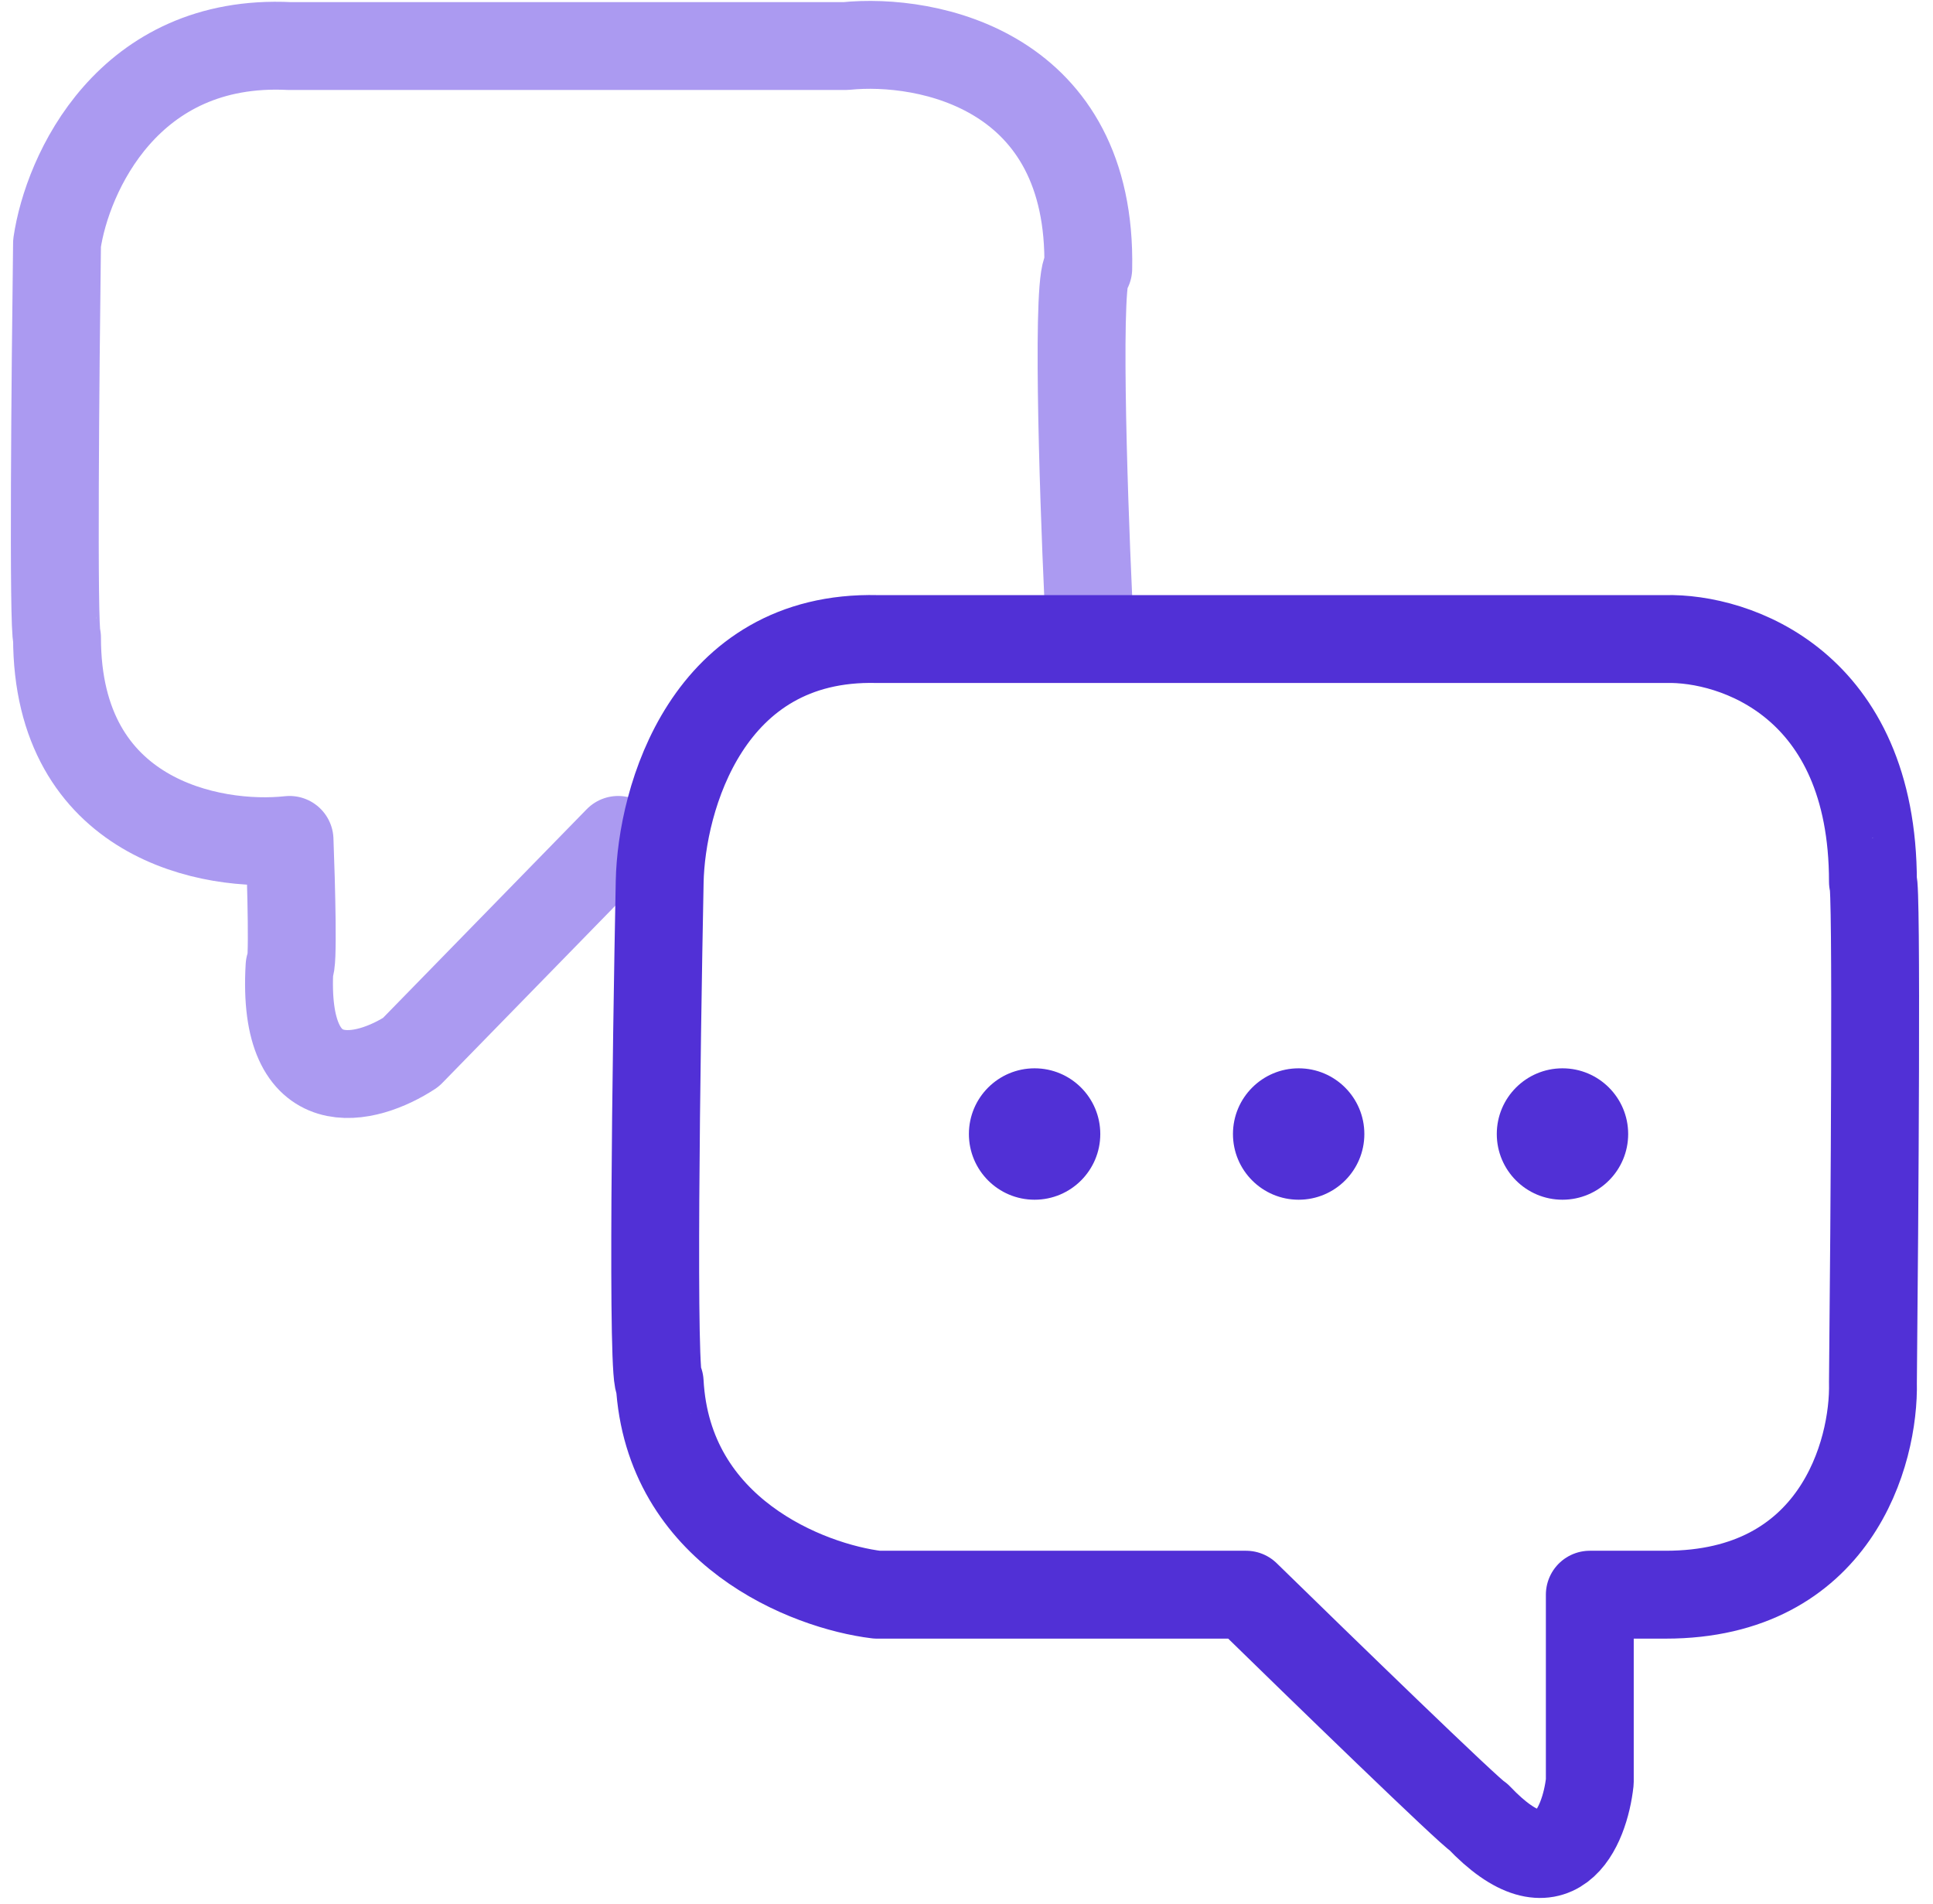 <svg width="66" height="65" viewBox="0 0 66 65" fill="none" xmlns="http://www.w3.org/2000/svg">
<path d="M21.106 28.672L14.027 35.923C12.532 36.901 9.61 37.683 9.886 32.988C10.024 33.126 9.944 30.168 9.886 28.672C7.24 28.96 1.947 27.982 1.947 21.768C1.809 21.492 1.89 12.676 1.947 8.303C2.293 5.944 4.364 1.296 9.886 1.572H28.872C31.691 1.284 37.295 2.4 37.157 9.167C36.743 9.167 36.984 16.647 37.157 20.387" stroke="#AB9AF1" stroke-width="3" stroke-linecap="round" stroke-linejoin="round"/>
<path d="M29.944 54.438H42.545C45.077 56.912 50.209 61.893 50.485 62.031C53.108 64.793 54.11 62.377 54.282 60.823V54.438H56.871C62.671 54.438 64.006 49.604 63.949 47.187C64.006 41.491 64.087 30.099 63.949 30.099C63.949 23.334 59.23 21.757 56.871 21.815H29.944C24.145 21.677 22.581 27.28 22.524 30.099C22.409 35.91 22.247 47.464 22.524 47.187C22.8 52.297 27.586 54.15 29.944 54.438Z" stroke="#5130D6" stroke-width="3" stroke-linecap="round" stroke-linejoin="round"/>
<circle cx="35.325" cy="38.712" r="2.243" fill="#5130D6"/>
<circle cx="44.341" cy="38.712" r="2.243" fill="#5130D6"/>
<circle cx="53.349" cy="38.712" r="2.243" fill="#5130D6"/>
</svg>
